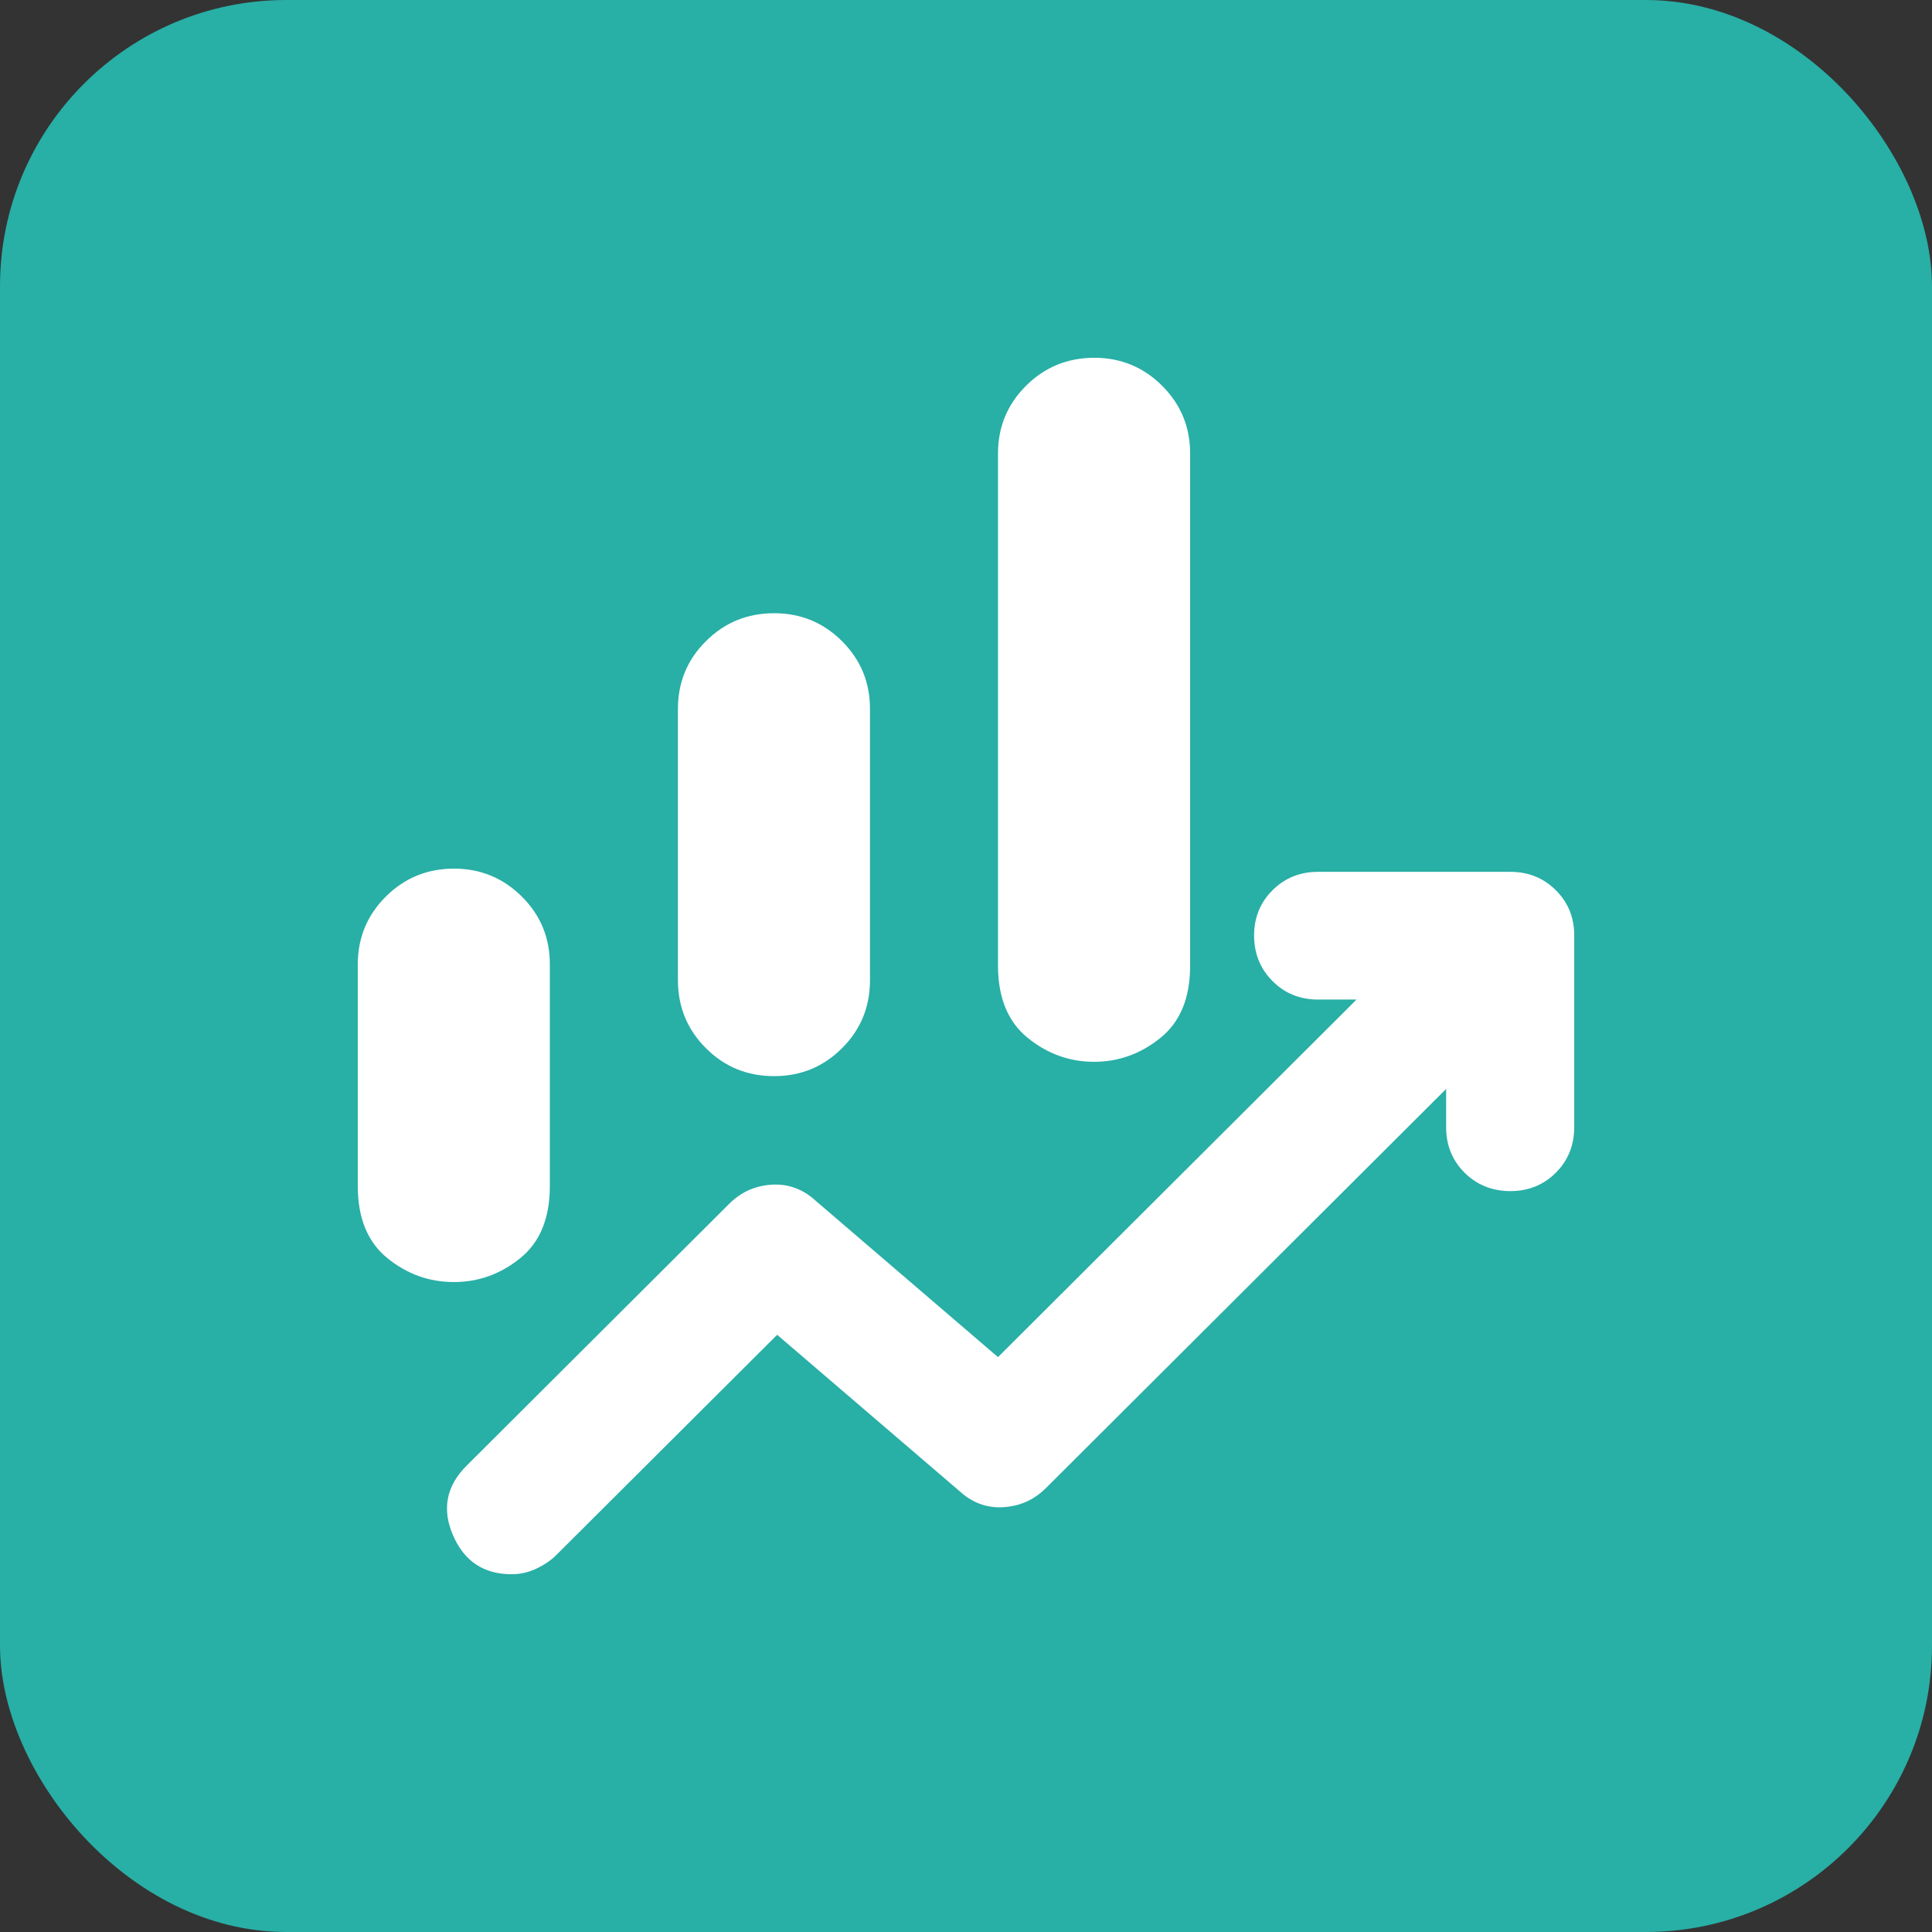 <svg width="27" height="27" viewBox="0 0 27 27" fill="none" xmlns="http://www.w3.org/2000/svg">
<rect x="0" y="0" width="27" height="27" fill="#333333" stroke="none"/>
<rect width="27" height="27" rx="4" fill="#28AFA6"/>
<path d="M9.474 13.701V9.908C9.474 9.536 9.604 9.22 9.866 8.96C10.127 8.7 10.444 8.57 10.816 8.57C11.188 8.569 11.505 8.699 11.767 8.96C12.029 9.222 12.159 9.537 12.158 9.908V13.701C12.158 14.073 12.028 14.389 11.767 14.649C11.506 14.91 11.189 15.04 10.816 15.039C10.442 15.039 10.126 14.909 9.866 14.649C9.606 14.39 9.475 14.074 9.474 13.701ZM13.947 13.5V6.339C13.947 5.967 14.078 5.651 14.339 5.391C14.601 5.131 14.917 5.001 15.29 5C15.662 4.999 15.979 5.13 16.241 5.391C16.502 5.652 16.633 5.968 16.632 6.339V13.5C16.632 13.946 16.494 14.281 16.218 14.504C15.943 14.727 15.633 14.839 15.29 14.839C14.946 14.839 14.637 14.727 14.362 14.504C14.087 14.281 13.949 13.946 13.947 13.5ZM5 16.579V13.478C5 13.106 5.131 12.79 5.392 12.53C5.653 12.27 5.97 12.14 6.342 12.139C6.714 12.139 7.031 12.269 7.293 12.53C7.555 12.791 7.685 13.107 7.684 13.478V16.579C7.684 17.025 7.546 17.36 7.271 17.583C6.995 17.806 6.686 17.917 6.342 17.917C5.999 17.917 5.689 17.806 5.414 17.583C5.139 17.36 5.001 17.025 5 16.579ZM7.147 22C6.76 22 6.487 21.818 6.33 21.454C6.174 21.09 6.237 20.766 6.521 20.483L10.19 16.824C10.354 16.66 10.551 16.571 10.783 16.556C11.014 16.542 11.219 16.616 11.397 16.779L13.947 18.966L18.958 13.969H18.421C18.168 13.969 17.955 13.883 17.784 13.711C17.613 13.54 17.527 13.328 17.526 13.076C17.526 12.824 17.612 12.612 17.784 12.441C17.956 12.269 18.169 12.184 18.421 12.184H21.105C21.359 12.184 21.571 12.269 21.743 12.441C21.915 12.612 22.001 12.824 22 13.076V15.753C22 16.006 21.914 16.218 21.742 16.39C21.57 16.561 21.358 16.646 21.105 16.646C20.852 16.645 20.64 16.559 20.468 16.389C20.296 16.218 20.21 16.006 20.21 15.753V15.218L14.618 20.795C14.454 20.959 14.257 21.048 14.025 21.063C13.794 21.078 13.589 21.003 13.411 20.84L10.861 18.654L7.774 21.732C7.699 21.807 7.606 21.87 7.495 21.922C7.383 21.975 7.267 22.001 7.147 22Z" fill="white"/>
</svg>
